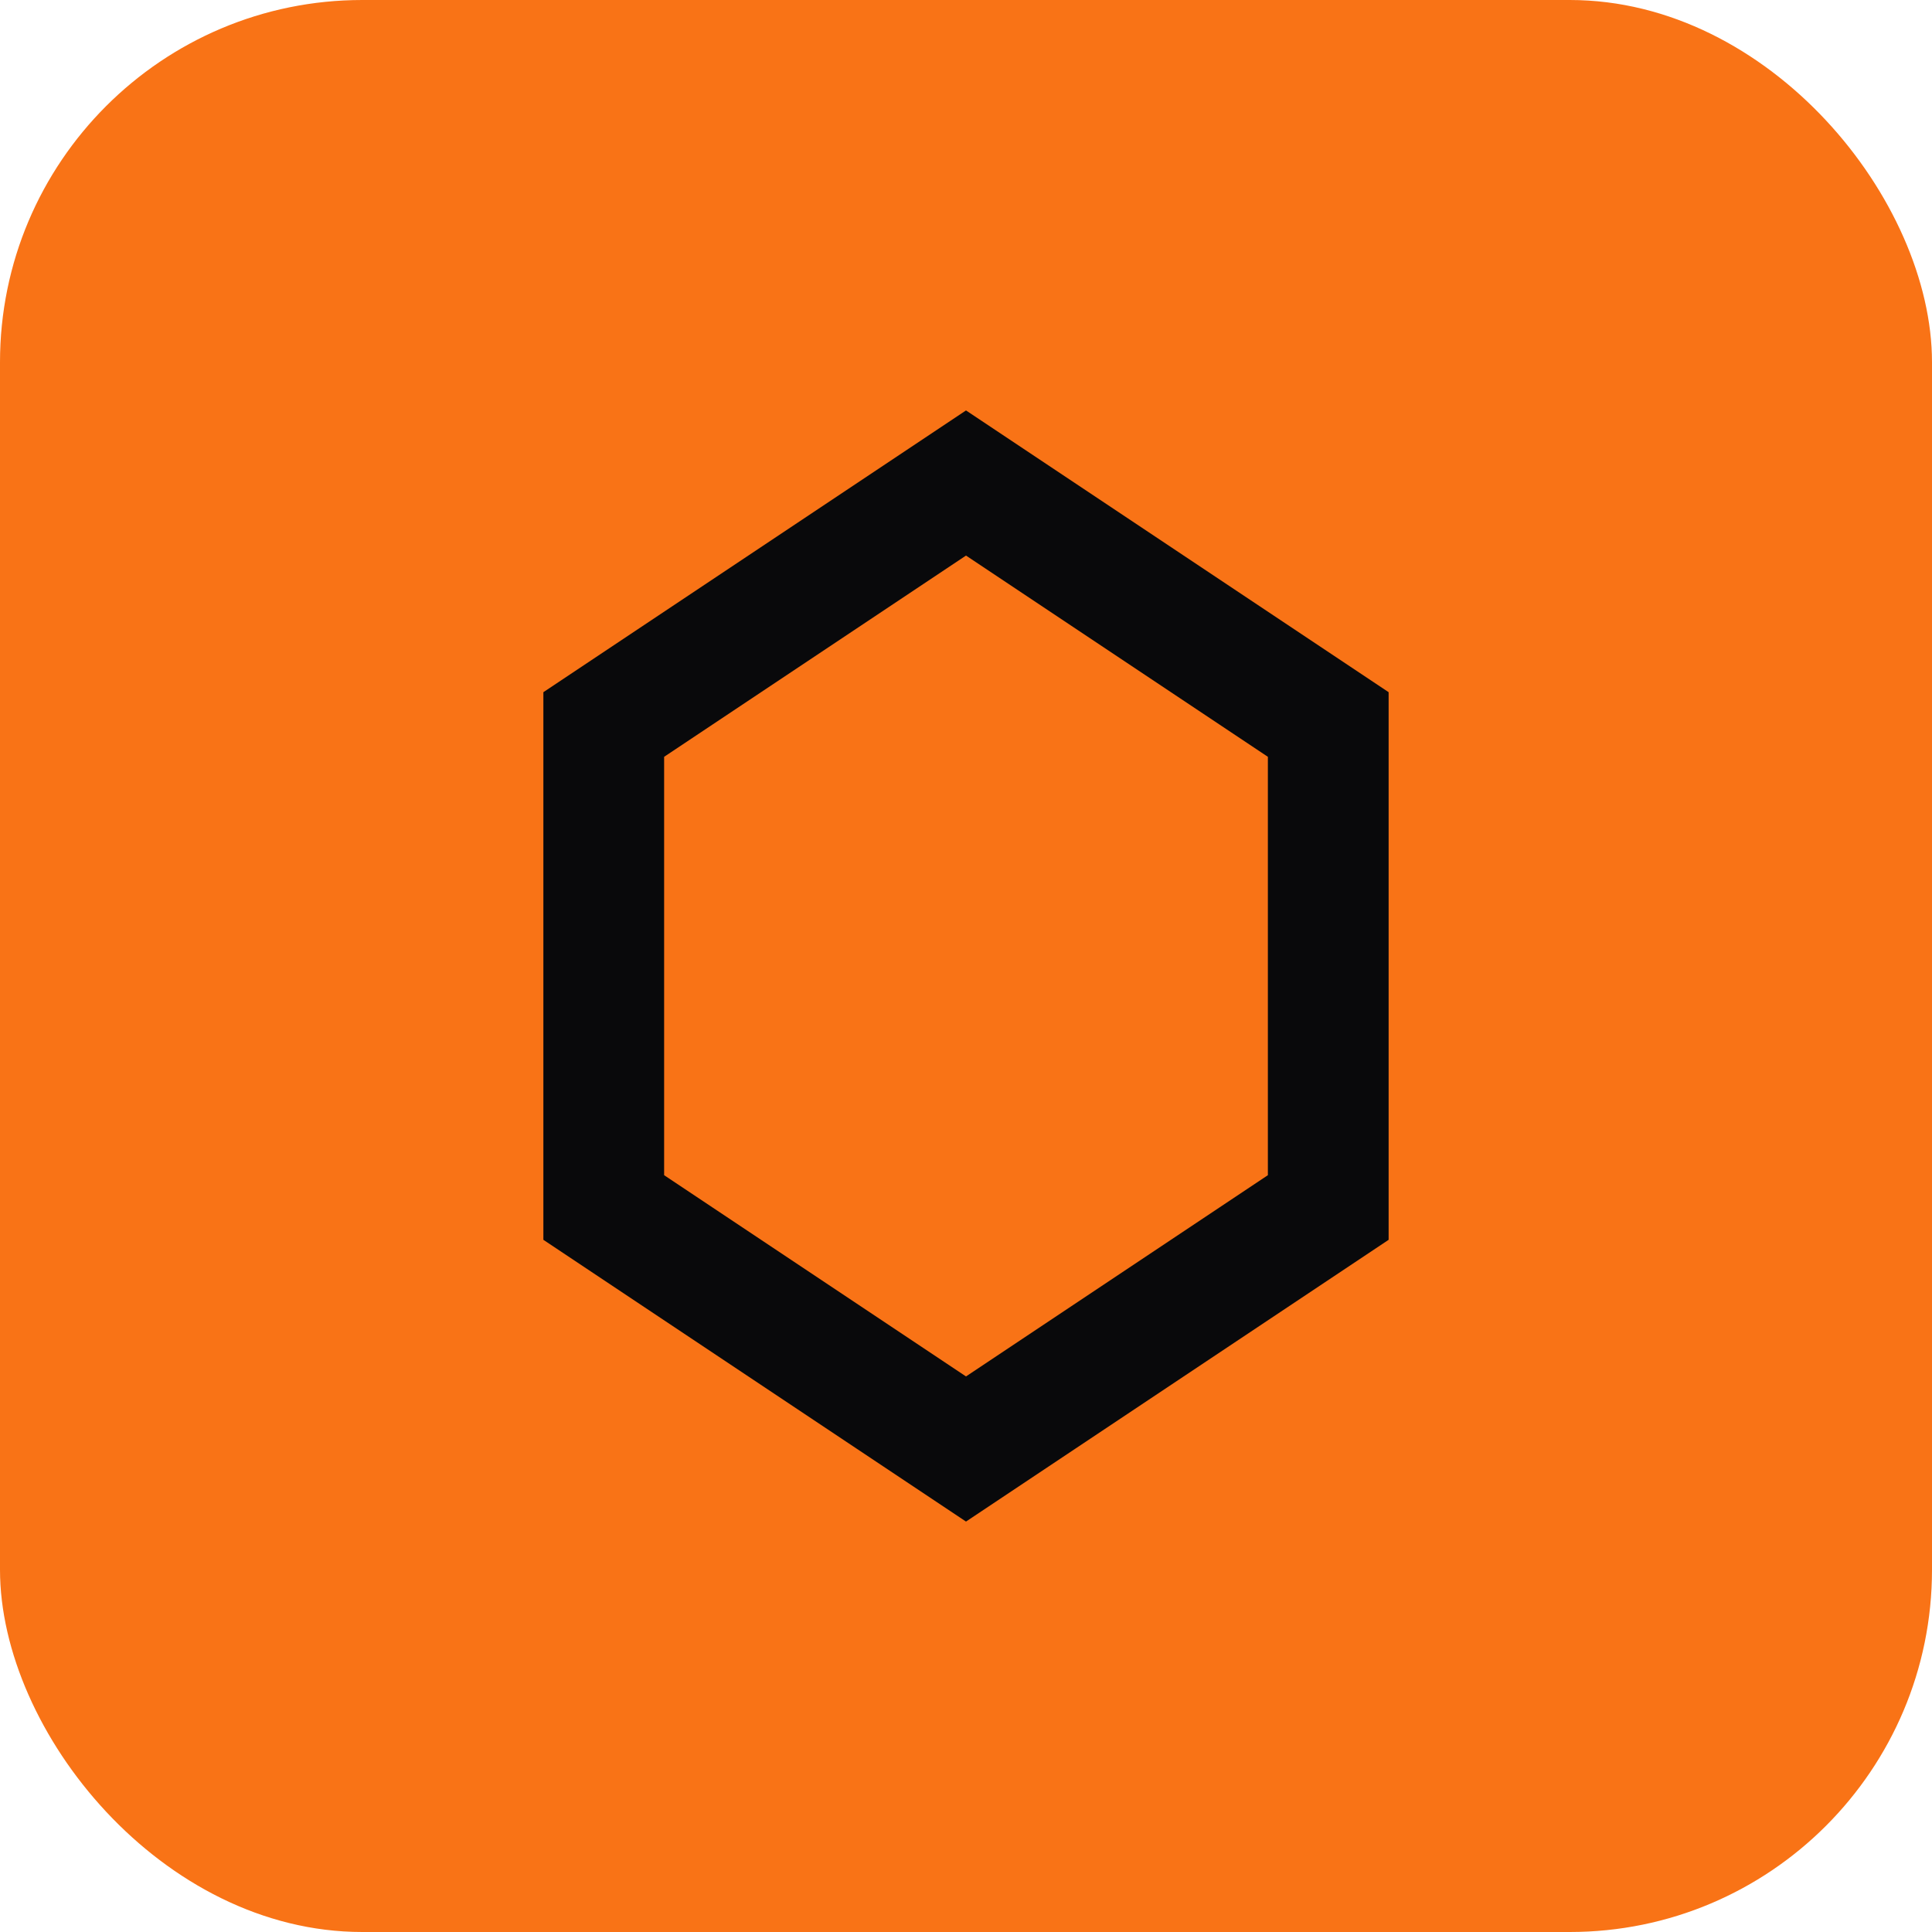 <svg xmlns="http://www.w3.org/2000/svg" viewBox="0 0 32 32" fill="none">
  <rect width="32" height="32" rx="6" fill="#f97316"/>
  <path d="M16 8L22 12V20L16 24L10 20V12L16 8Z" stroke="#09090b" stroke-width="2" fill="none"/>
</svg>
